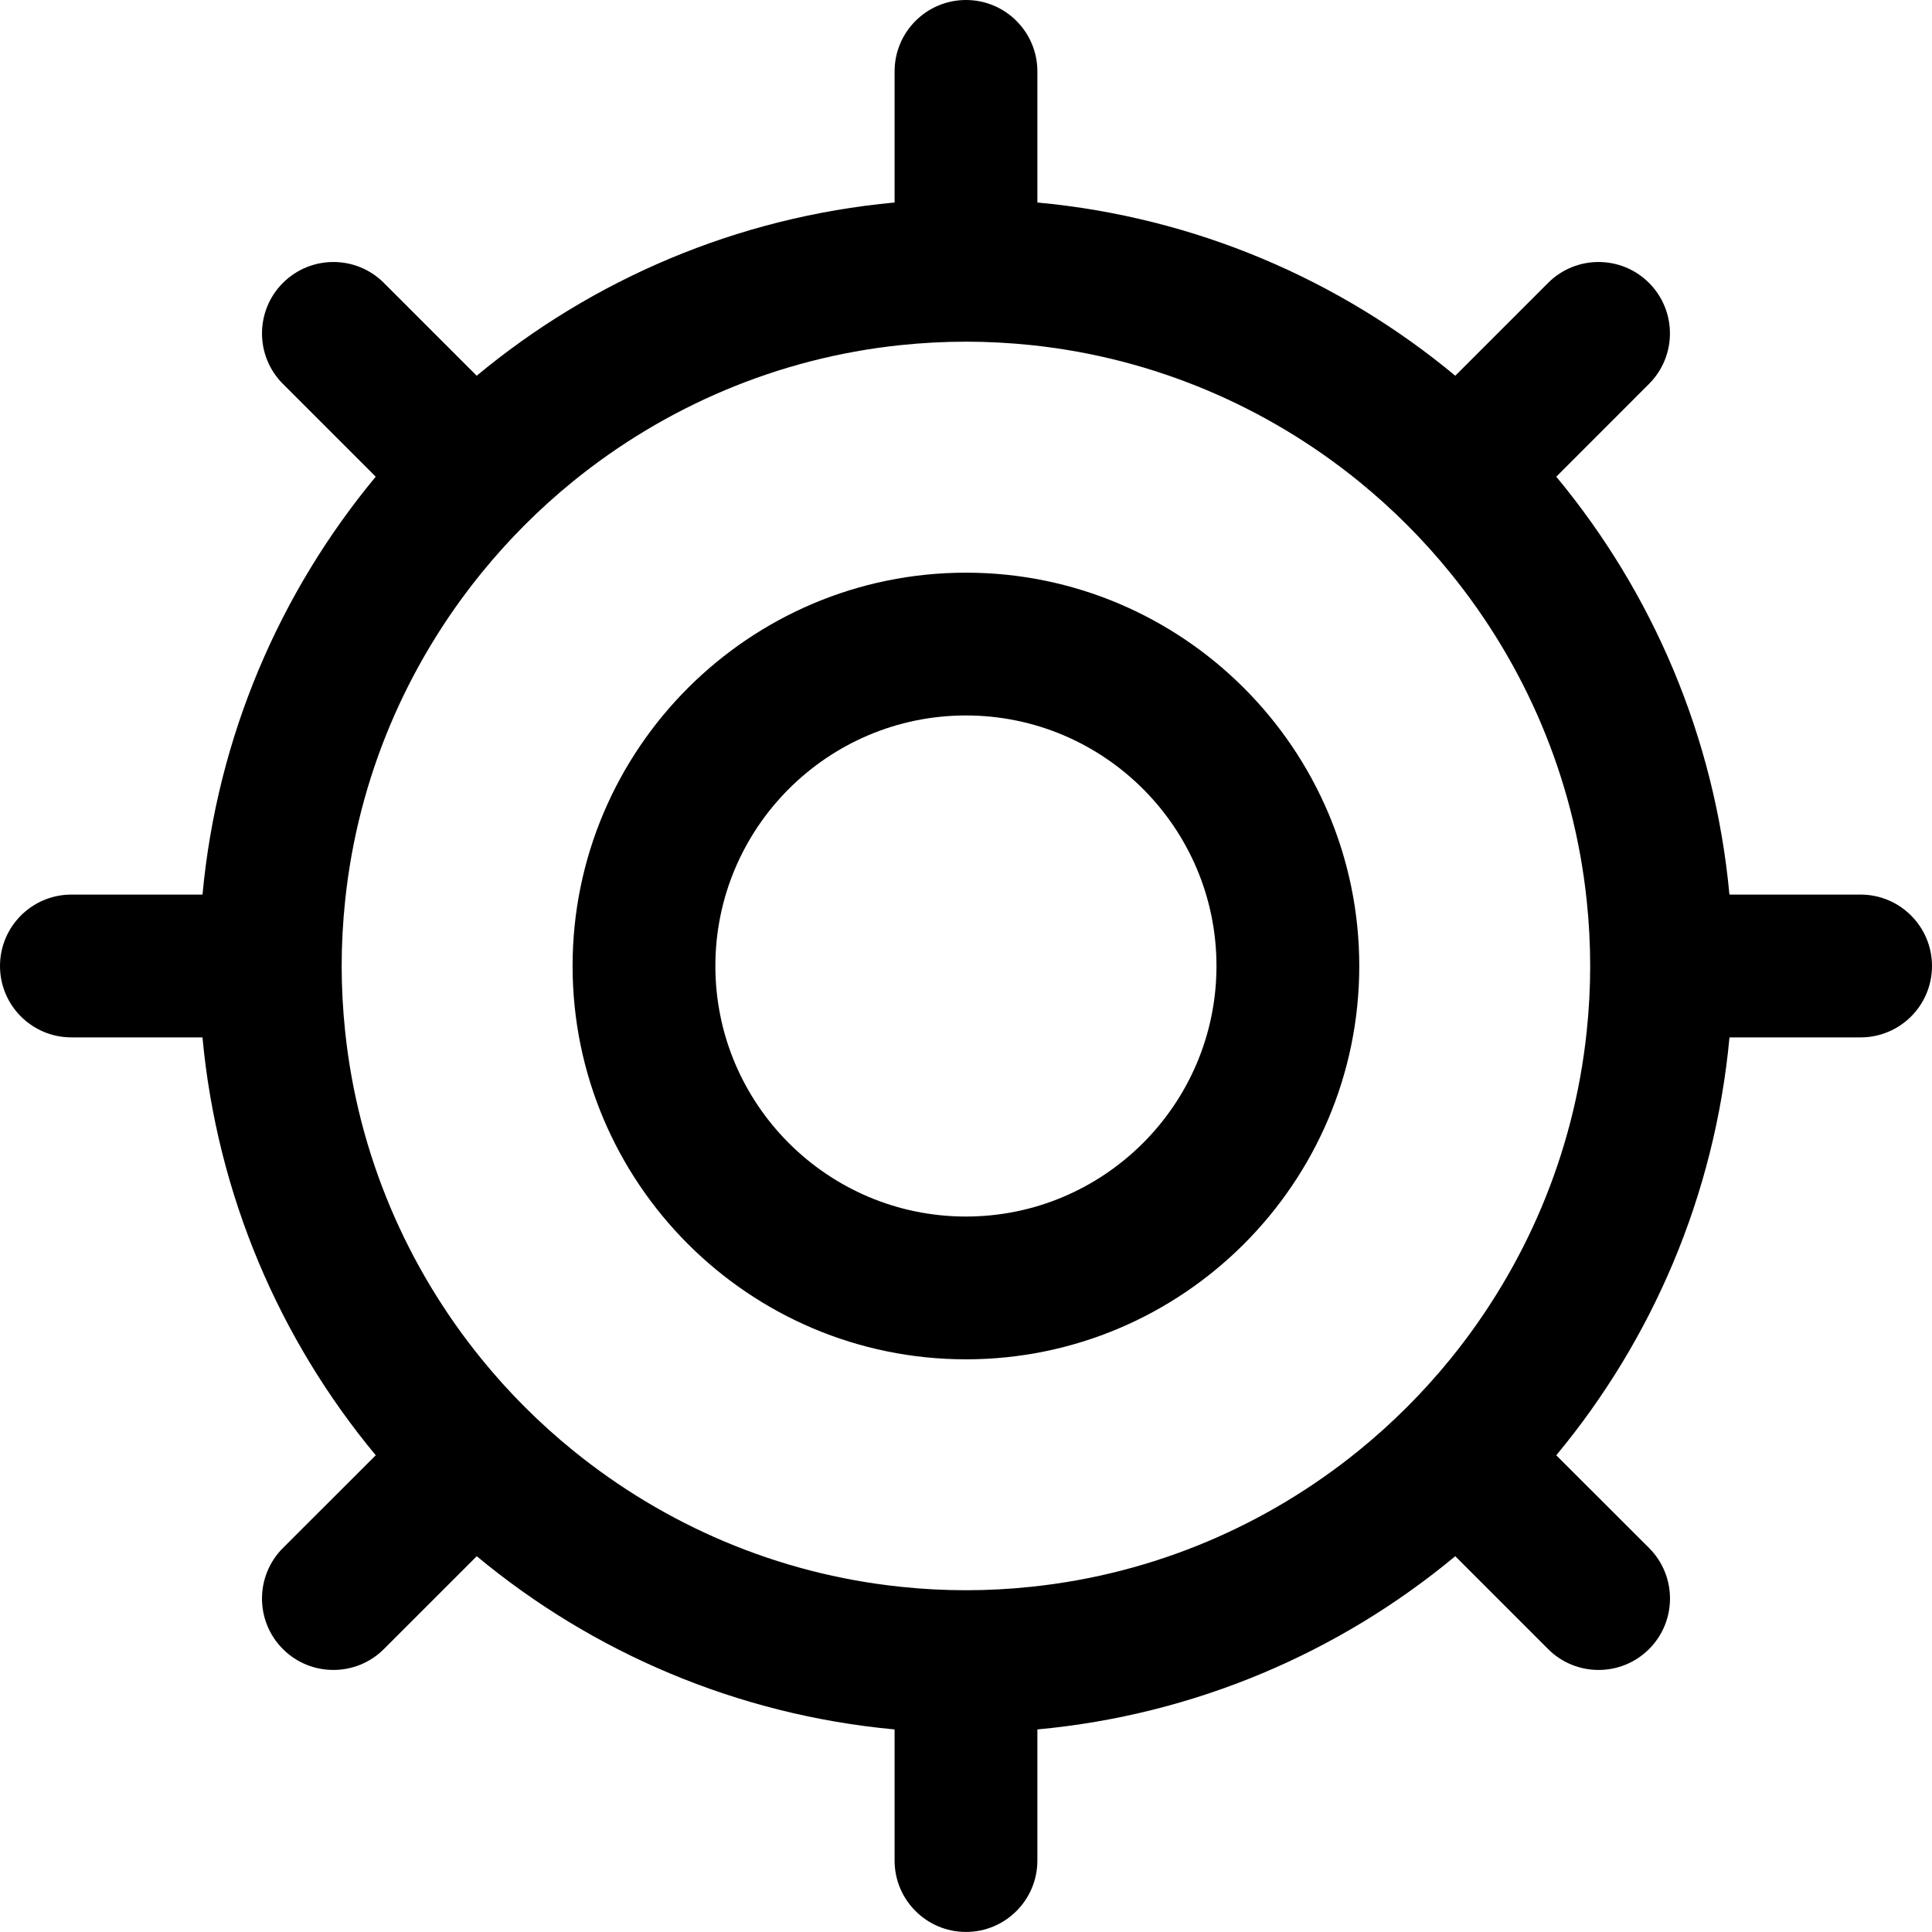 <?xml version="1.0" encoding="iso-8859-1"?>
<!-- Uploaded to: SVG Repo, www.svgrepo.com, Generator: SVG Repo Mixer Tools -->
<!DOCTYPE svg PUBLIC "-//W3C//DTD SVG 1.1//EN" "http://www.w3.org/Graphics/SVG/1.1/DTD/svg11.dtd">
<svg fill="#000000" version="1.1" id="Capa_1" xmlns="http://www.w3.org/2000/svg" xmlns:xlink="http://www.w3.org/1999/xlink" 
	 width="800px" height="800px" viewBox="0 0 66.029 66.029"
	 xml:space="preserve">
<g>
	<g>
		<path d="M63.588,30.574h-4.482c-0.5-5.399-2.637-10.329-5.918-14.282l3.17-3.172c0.953-0.953,0.953-2.497,0-3.451
			c-0.952-0.953-2.498-0.953-3.45,0l-3.172,3.172c-3.953-3.283-8.884-5.42-14.282-5.92V2.44c0-1.347-1.093-2.44-2.44-2.44
			s-2.44,1.093-2.44,2.44v4.481c-5.399,0.5-10.329,2.637-14.282,5.92l-3.172-3.172c-0.953-0.953-2.497-0.953-3.451,0
			c-0.953,0.954-0.953,2.499,0,3.451l3.172,3.172c-3.281,3.954-5.418,8.883-5.92,14.282H2.44c-1.348,0-2.44,1.094-2.44,2.441
			c0,1.347,1.093,2.439,2.44,2.439h4.48c0.502,5.4,2.639,10.33,5.922,14.282l-3.173,3.17c-0.953,0.954-0.953,2.499-0.001,3.452
			c0.478,0.479,1.102,0.715,1.727,0.715s1.25-0.238,1.726-0.715l3.173-3.172c3.952,3.283,8.882,5.42,14.28,5.92v4.482
			c0,1.346,1.093,2.439,2.44,2.439s2.44-1.094,2.44-2.439v-4.482c5.399-0.5,10.329-2.637,14.282-5.92l3.172,3.172
			c0.477,0.479,1.102,0.715,1.727,0.715s1.248-0.238,1.726-0.715c0.952-0.953,0.952-2.498,0-3.452l-3.173-3.17
			c3.283-3.954,5.418-8.882,5.92-14.282h4.482c1.348,0,2.439-1.093,2.439-2.439C66.029,31.668,64.936,30.574,63.588,30.574z
			 M49.579,46.434c-0.938,1.154-1.992,2.209-3.147,3.146c-3.123,2.535-6.971,4.209-11.182,4.65
			c-0.736,0.078-1.481,0.119-2.238,0.119c-0.756,0-1.502-0.041-2.238-0.119c-4.211-0.441-8.056-2.115-11.179-4.649
			c-1.156-0.938-2.211-1.991-3.148-3.147c-2.534-3.123-4.21-6.971-4.651-11.182c-0.077-0.736-0.119-1.48-0.119-2.238
			c0-0.756,0.042-1.501,0.119-2.239c0.441-4.21,2.115-8.058,4.65-11.181c0.938-1.156,1.992-2.211,3.147-3.149
			c3.123-2.533,6.97-4.208,11.181-4.65c0.736-0.076,1.482-0.118,2.238-0.118c0.757,0,1.501,0.042,2.238,0.118
			c4.213,0.443,8.059,2.117,11.182,4.65c1.155,0.939,2.211,1.993,3.147,3.15c2.534,3.122,4.208,6.969,4.649,11.18
			c0.078,0.737,0.119,1.482,0.119,2.239c0,0.758-0.041,1.502-0.119,2.238C53.787,39.465,52.113,43.309,49.579,46.434z"/>
		<path d="M33.012,19.572c-7.413,0-13.443,6.031-13.443,13.443c0,7.412,6.03,13.442,13.443,13.442
			c7.414,0,13.443-6.03,13.443-13.442C46.455,25.603,40.426,19.572,33.012,19.572z M33.012,41.577c-4.722,0-8.563-3.839-8.563-8.562
			c0-4.724,3.841-8.563,8.563-8.563c4.721,0,8.563,3.841,8.563,8.563C41.575,37.737,37.732,41.577,33.012,41.577z"/>
	</g>
</g>
</svg>